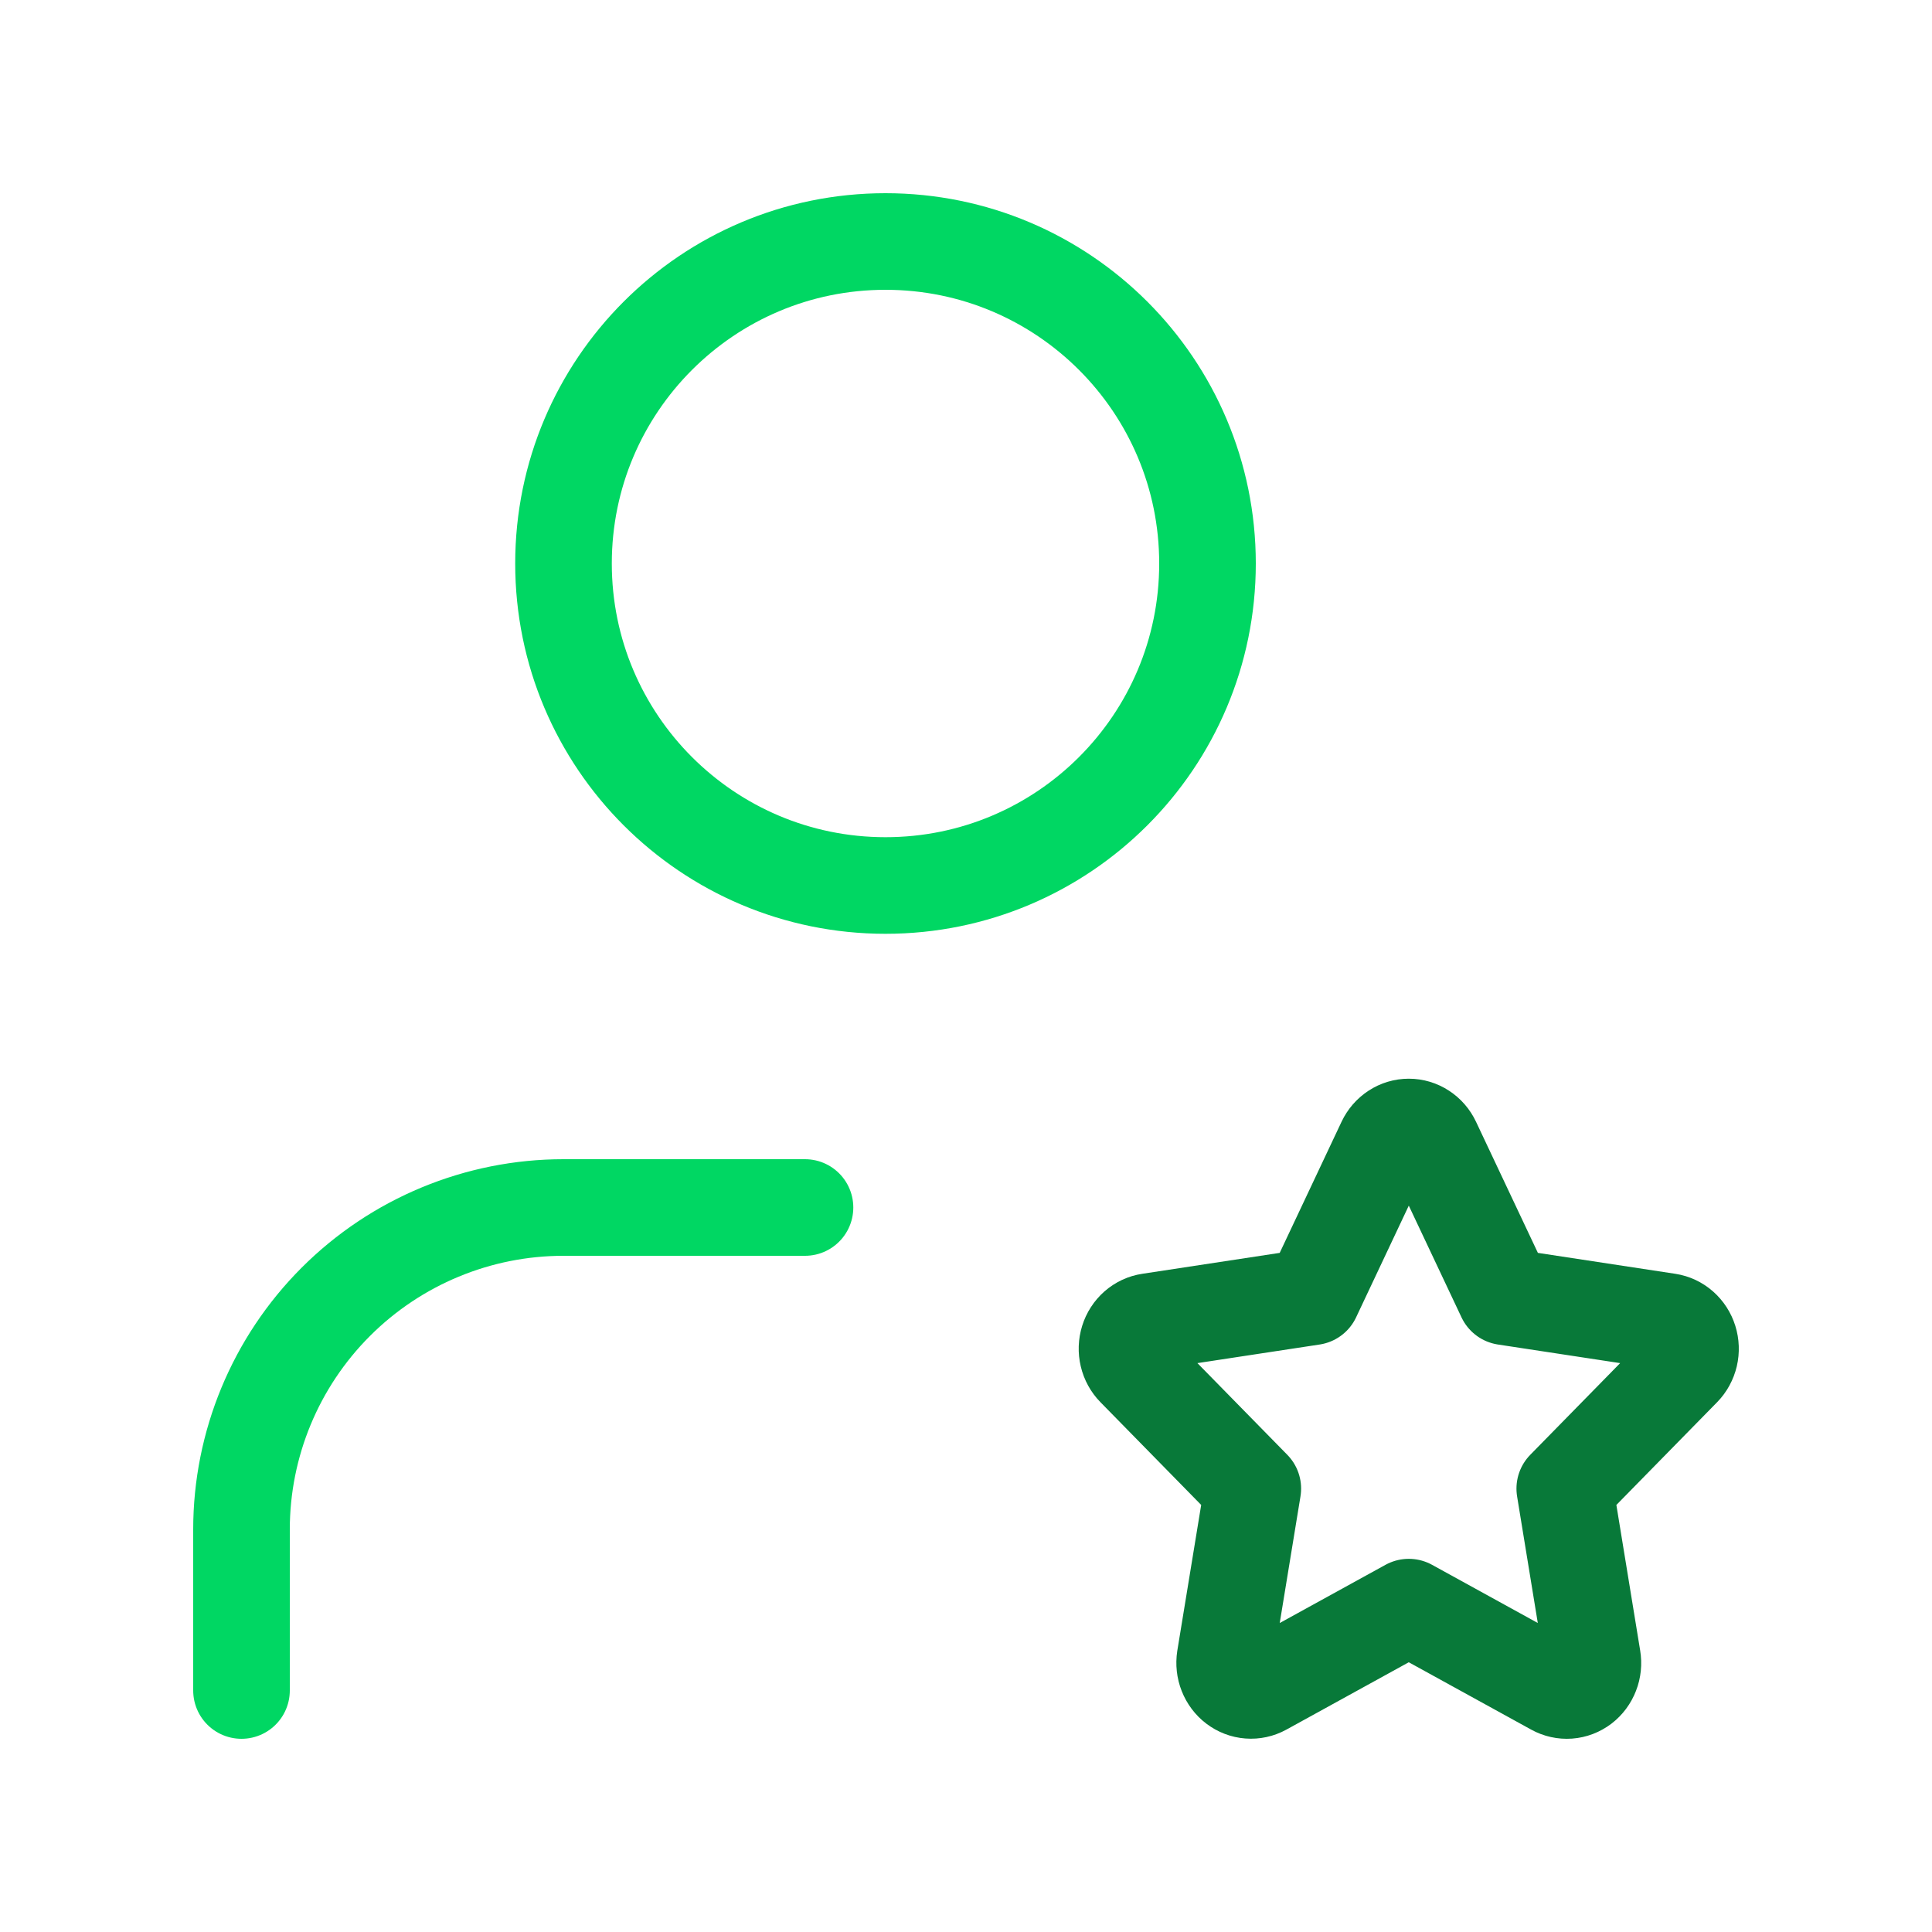<svg width="60" height="60" viewBox="0 0 60 60" fill="none" xmlns="http://www.w3.org/2000/svg">
<g id="user-star">
<path id="Vector" d="M25 37.5H17.5C14.848 37.5 12.304 38.554 10.429 40.429C8.554 42.304 7.5 44.848 7.5 47.5V52.5M37.5 17.5C37.5 23.023 33.023 27.5 27.5 27.5C21.977 27.5 17.5 23.023 17.5 17.5C17.5 11.977 21.977 7.5 27.5 7.5C33.023 7.5 37.5 11.977 37.5 17.5Z" stroke="#00D763" stroke-width="3" stroke-linecap="round" stroke-linejoin="round"/>
<path id="Vector_2" d="M43.751 49.911L39.226 52.401C39.092 52.474 38.941 52.507 38.79 52.495C38.639 52.484 38.494 52.428 38.371 52.335C38.248 52.242 38.153 52.115 38.095 51.968C38.037 51.822 38.019 51.661 38.043 51.504L38.907 46.23L35.247 42.497C35.138 42.386 35.06 42.245 35.024 42.09C34.987 41.935 34.993 41.773 35.04 41.621C35.087 41.469 35.174 41.335 35.291 41.232C35.407 41.13 35.549 41.064 35.699 41.042L40.758 40.272L43.02 35.476C43.088 35.333 43.192 35.213 43.321 35.129C43.45 35.044 43.599 35 43.751 35C43.903 35 44.052 35.044 44.181 35.129C44.31 35.213 44.415 35.333 44.482 35.476L46.745 40.272L51.803 41.042C51.953 41.065 52.094 41.131 52.21 41.234C52.326 41.336 52.413 41.471 52.46 41.622C52.507 41.773 52.513 41.935 52.477 42.09C52.44 42.245 52.364 42.386 52.255 42.497L48.595 46.23L49.457 51.502C49.483 51.659 49.467 51.821 49.409 51.968C49.352 52.116 49.257 52.244 49.134 52.338C49.011 52.431 48.865 52.487 48.714 52.498C48.562 52.509 48.41 52.475 48.276 52.401L43.751 49.911Z" stroke="#087939" stroke-width="3" stroke-linecap="round" stroke-linejoin="round"/>
</g>
</svg>
